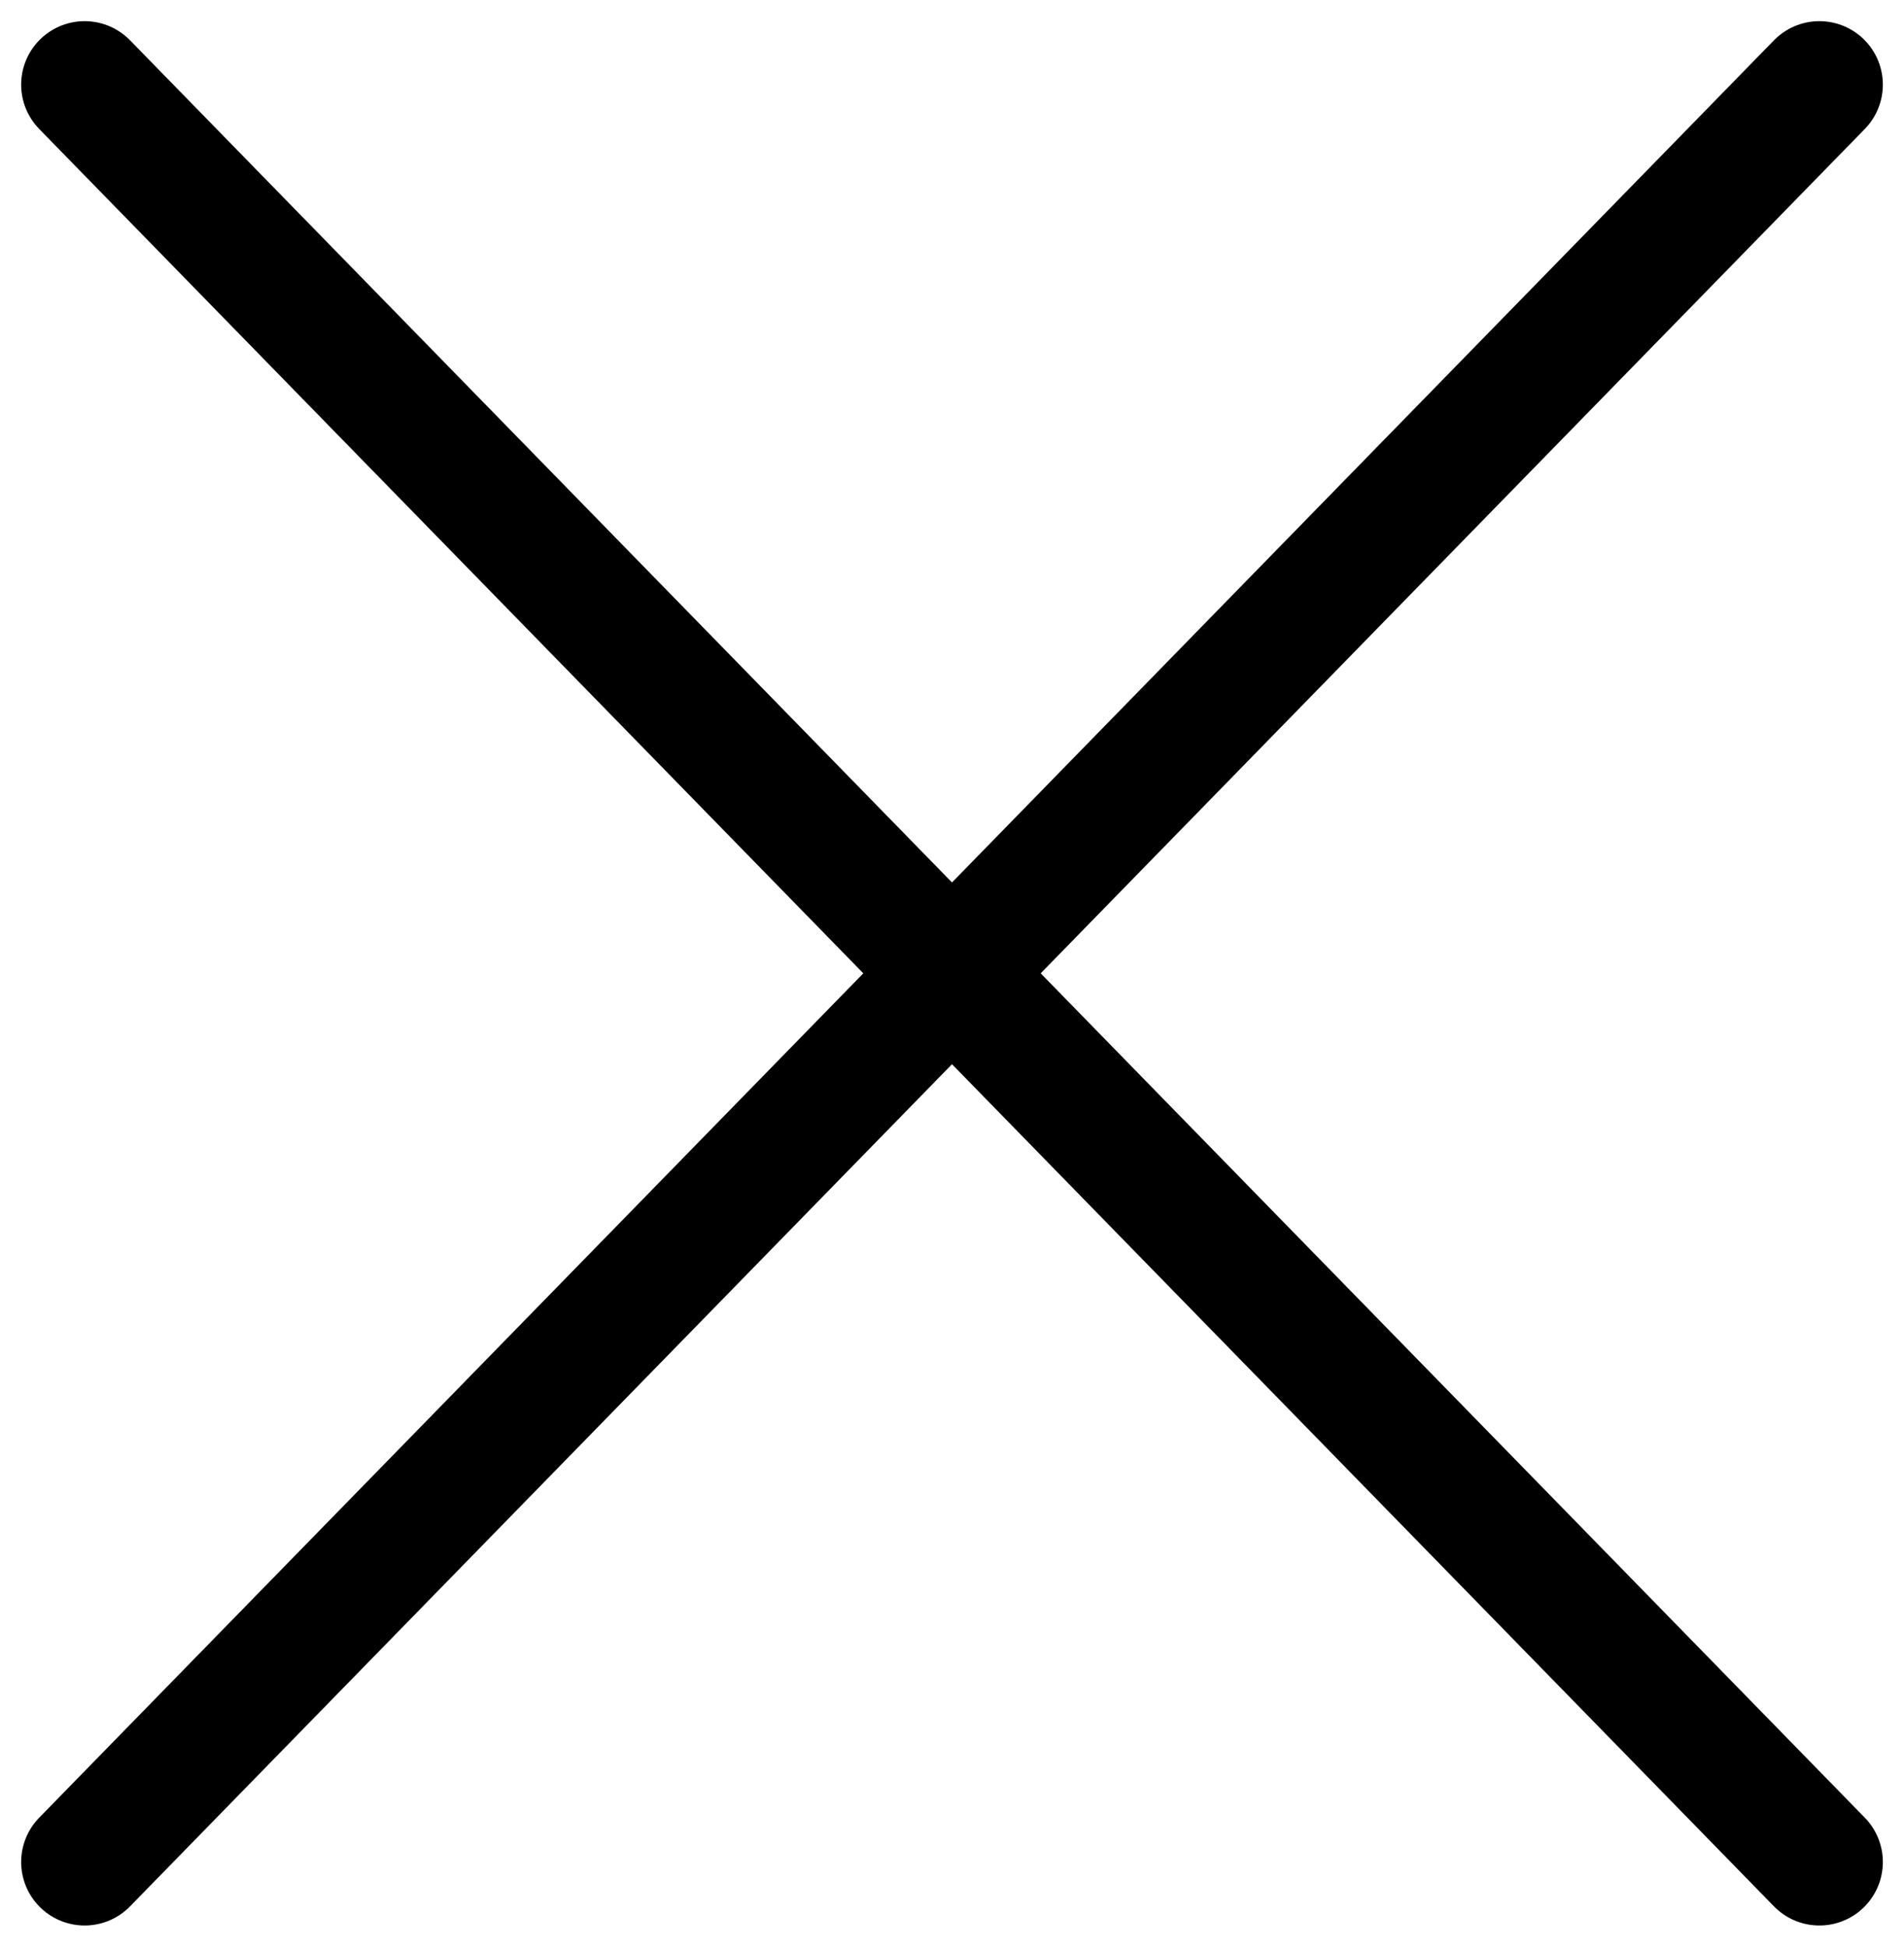 <?xml version="1.0" encoding="UTF-8"?> <svg xmlns="http://www.w3.org/2000/svg" width="45" height="46" viewBox="0 0 45 46" fill="none"><path d="M43 2L2 44M2 2L43 44" stroke="black" stroke-width="3" stroke-linecap="round" stroke-linejoin="round"></path></svg> 